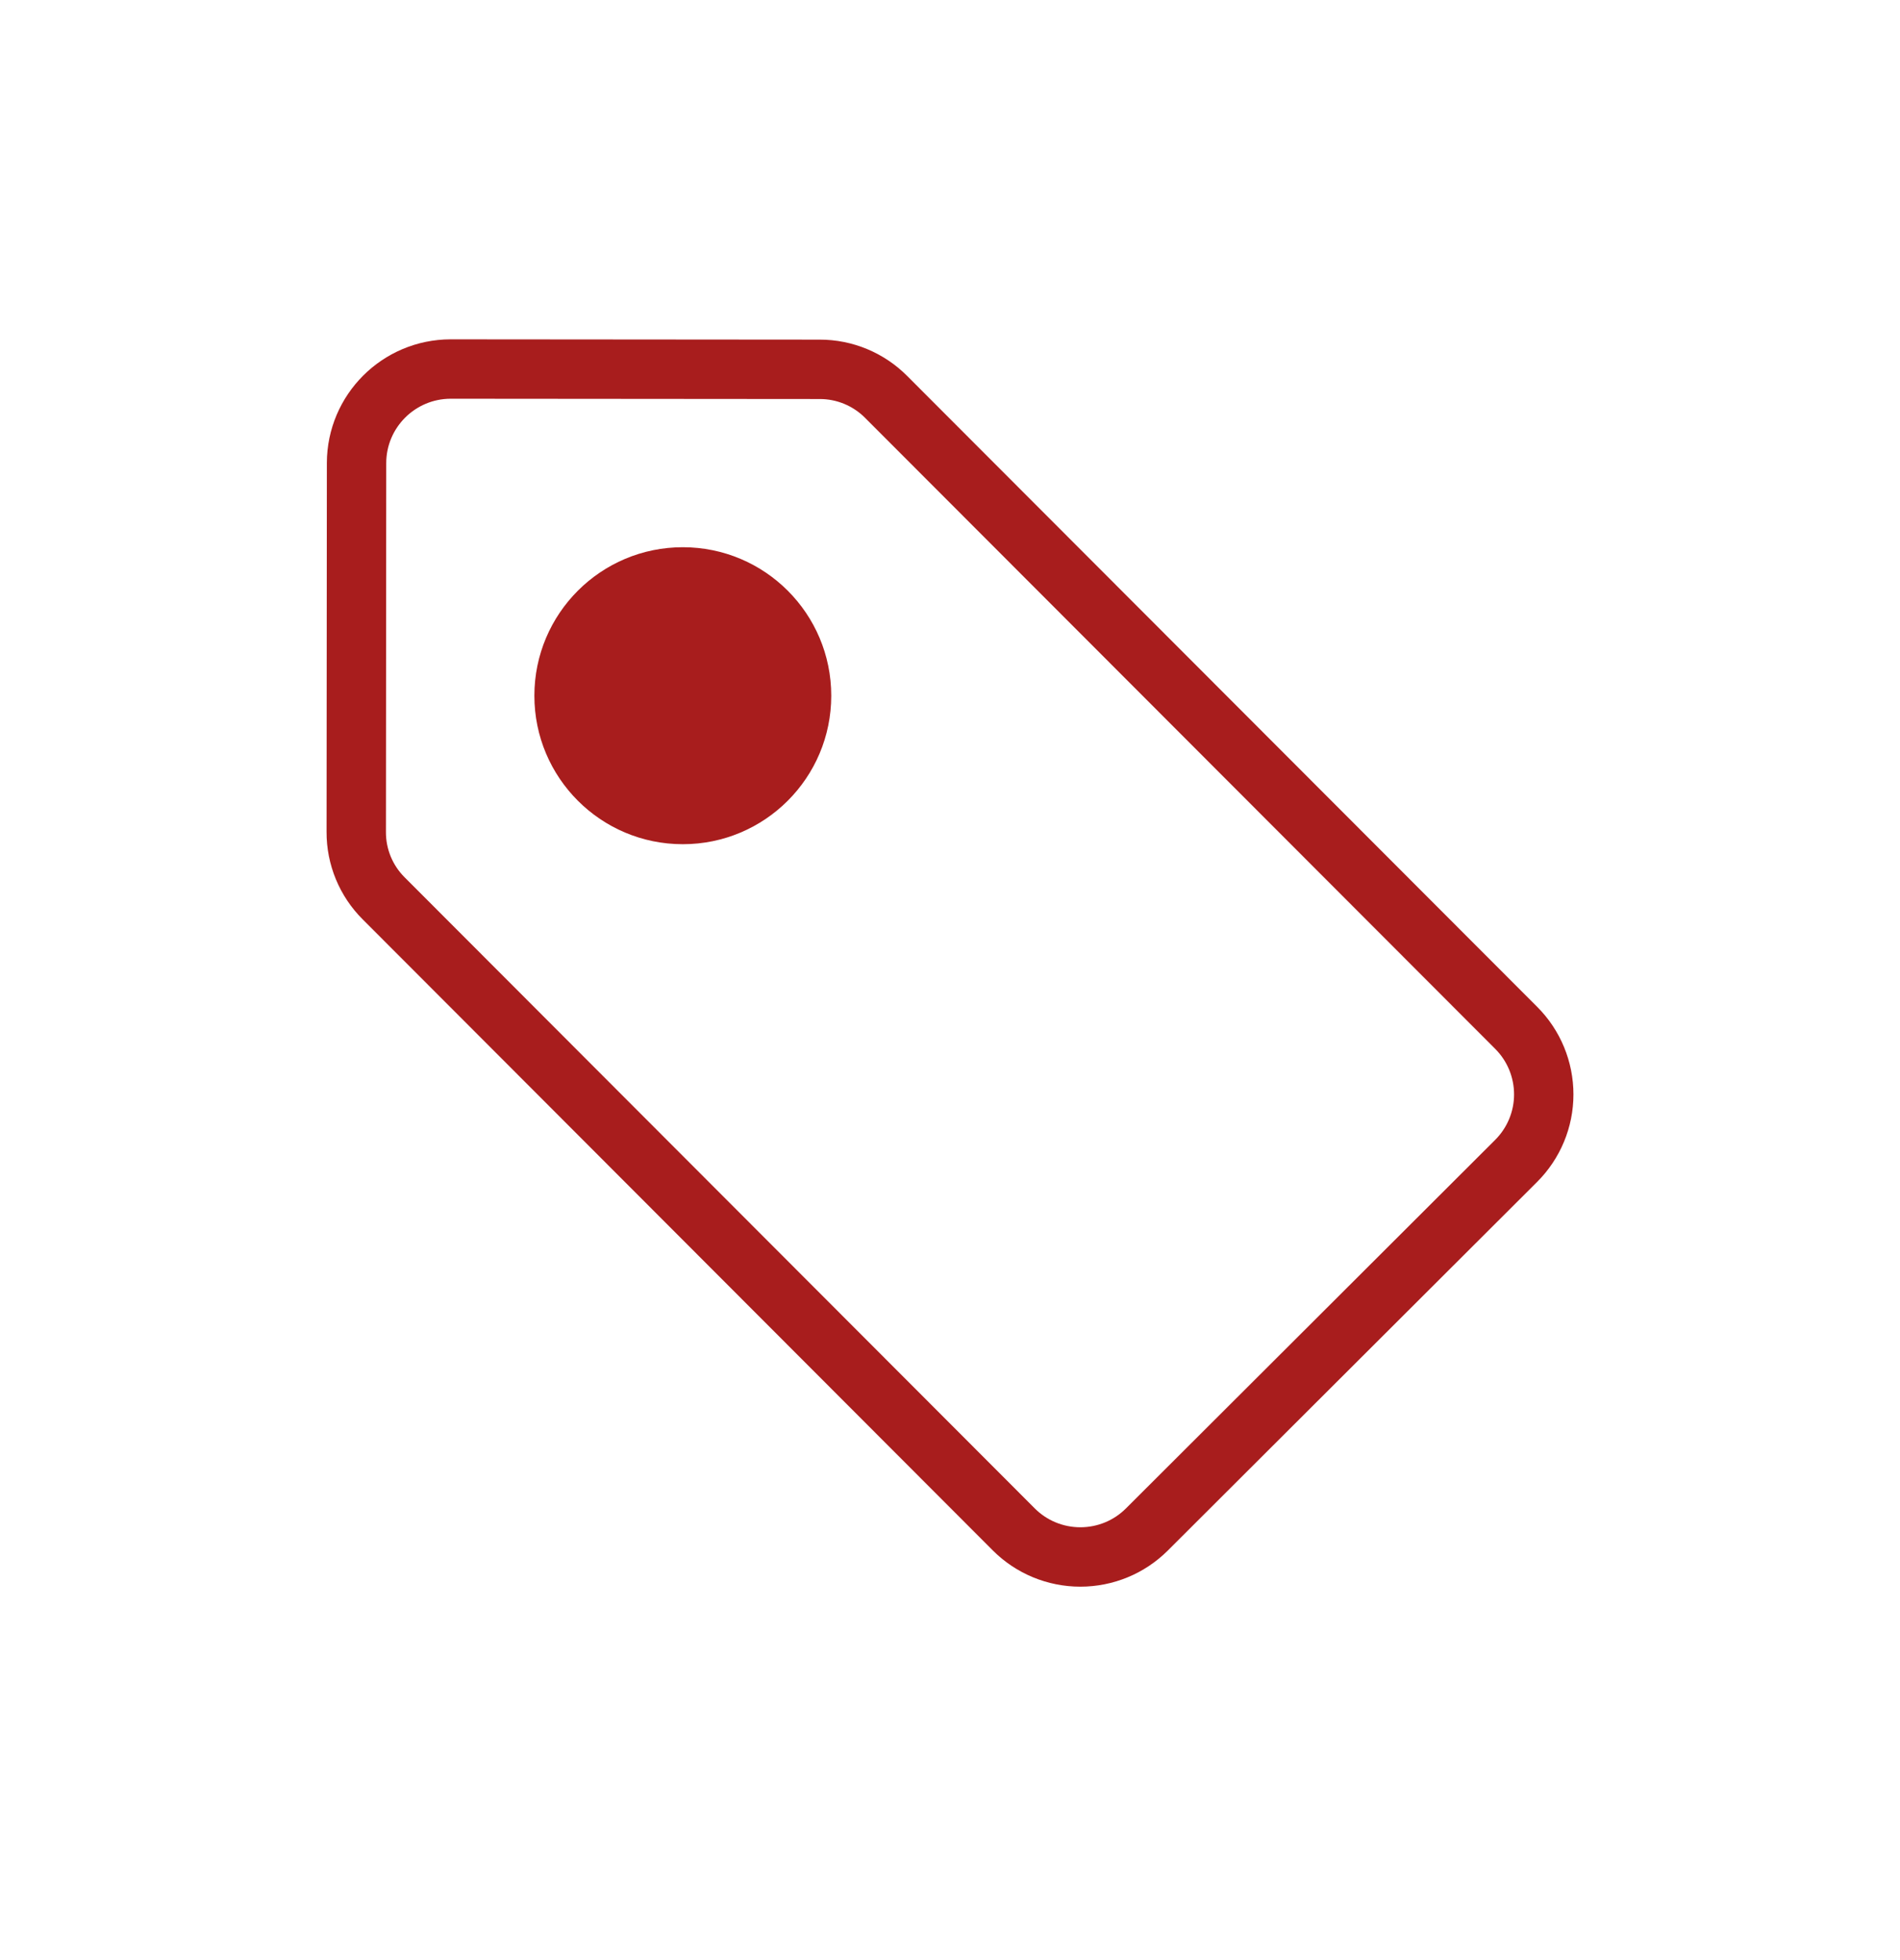 <svg width="32" height="33" viewBox="0 0 32 33" fill="none" xmlns="http://www.w3.org/2000/svg">
<path fill-rule="evenodd" clip-rule="evenodd" d="M14.925 6.683C14.629 6.385 14.225 6.217 13.805 6.218L7.589 6.213C6.715 6.215 6.007 6.922 6.005 7.795L6 14.006C5.998 14.426 6.165 14.83 6.463 15.126L17.075 25.75C17.372 26.047 17.775 26.213 18.195 26.213C18.616 26.213 19.019 26.047 19.316 25.75L25.534 19.546C25.832 19.249 26 18.846 26 18.426C26 18.006 25.834 17.603 25.537 17.306L14.925 6.683Z" stroke="#A81D1D" stroke-linecap="round" stroke-line="round"/>
<circle cx="11.5" cy="11.713" r="2.5" fill="#A81D1D"/>
</svg>
